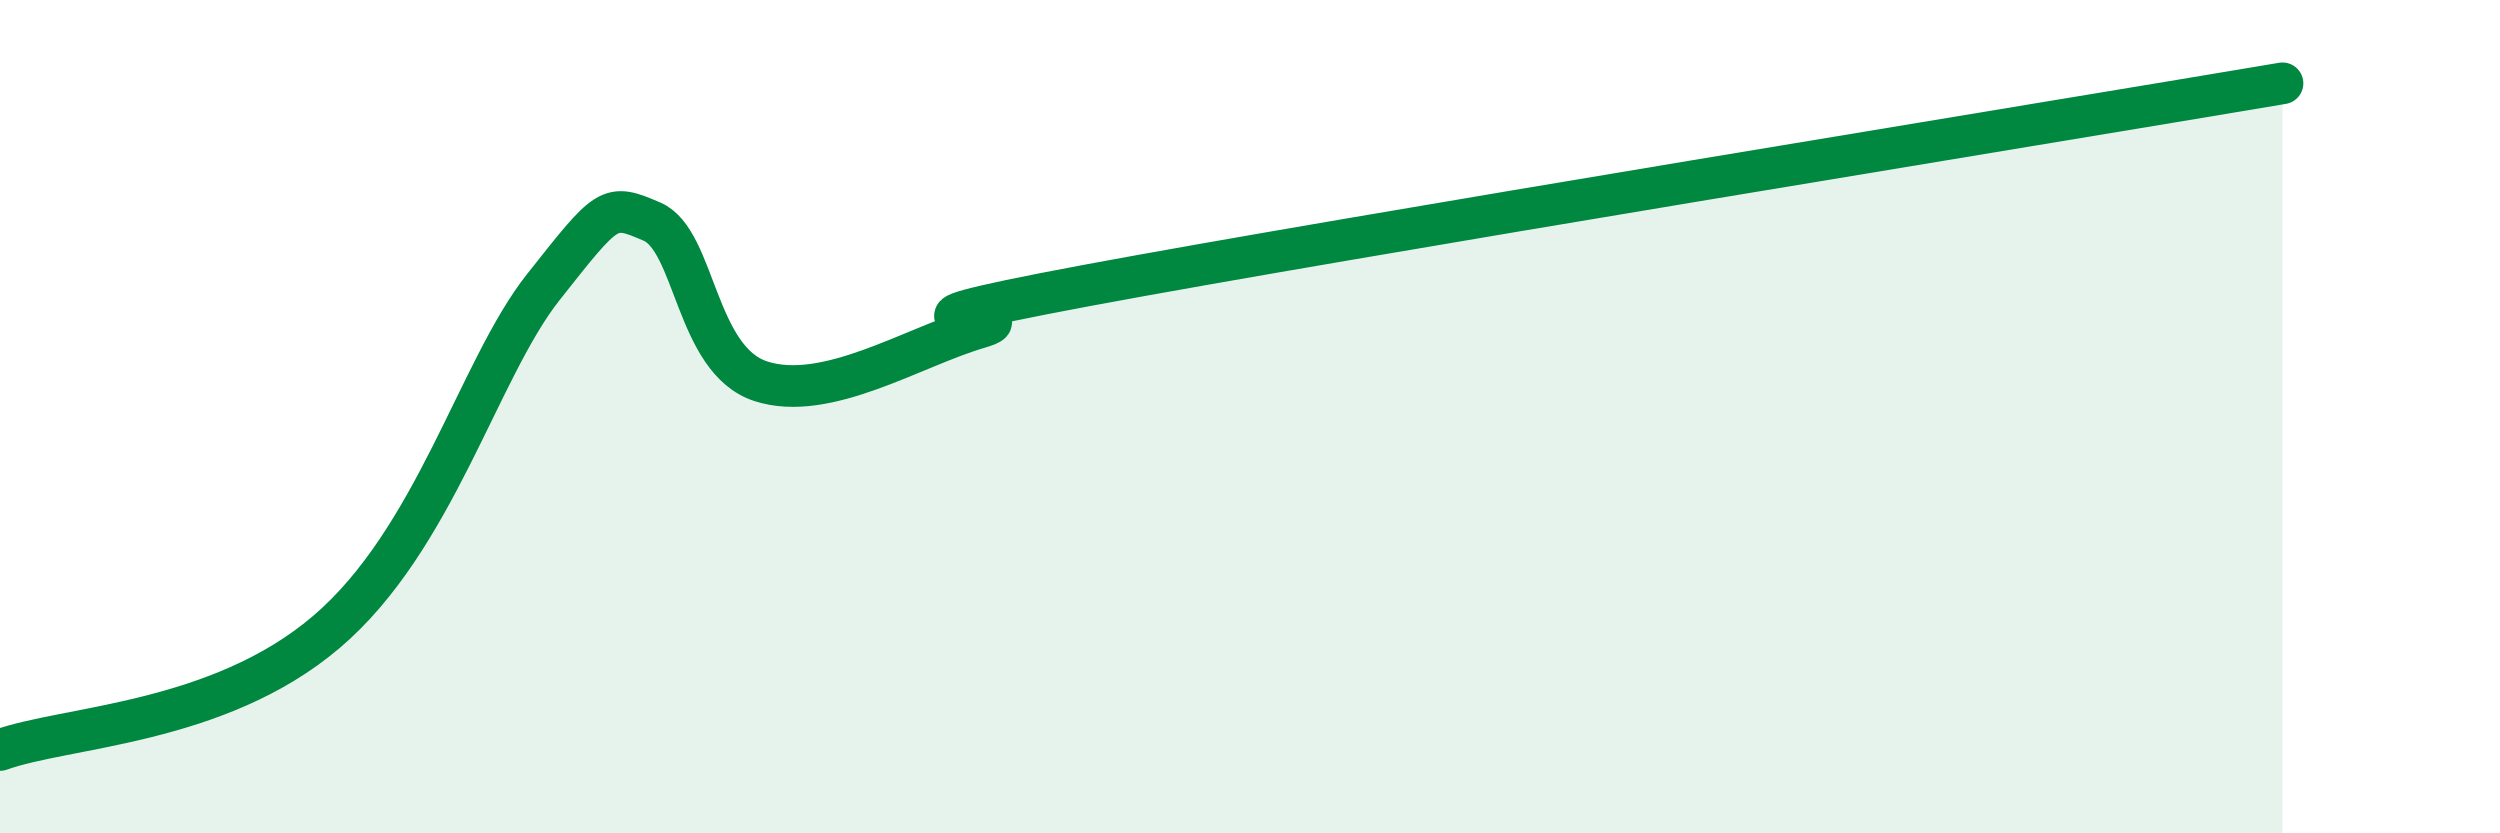 
    <svg width="60" height="20" viewBox="0 0 60 20" xmlns="http://www.w3.org/2000/svg">
      <path
        d="M 0,18 C 1.57,17.43 5.22,17.39 7.83,15.17 C 10.44,12.95 11.48,8.86 13.04,6.89 C 14.6,4.92 14.61,4.87 15.65,5.32 C 16.69,5.77 16.69,8.64 18.26,9.15 C 19.83,9.66 21.91,8.33 23.48,7.87 C 25.05,7.41 19.83,8.02 26.09,6.85 C 32.35,5.68 49.04,2.97 54.78,2L54.78 20L0 20Z"
        fill="#008740"
        opacity="0.1"
        stroke-linecap="round"
        stroke-linejoin="round"
      />
      <path
        d="M 0,18 C 1.57,17.43 5.22,17.39 7.83,15.17 C 10.44,12.95 11.48,8.86 13.04,6.89 C 14.6,4.92 14.61,4.87 15.65,5.32 C 16.69,5.77 16.69,8.64 18.26,9.15 C 19.83,9.66 21.91,8.33 23.48,7.87 C 25.05,7.41 19.83,8.02 26.09,6.85 C 32.35,5.68 49.04,2.97 54.78,2"
        stroke="#008740"
        stroke-width="1"
        fill="none"
        stroke-linecap="round"
        stroke-linejoin="round"
      />
    </svg>
  